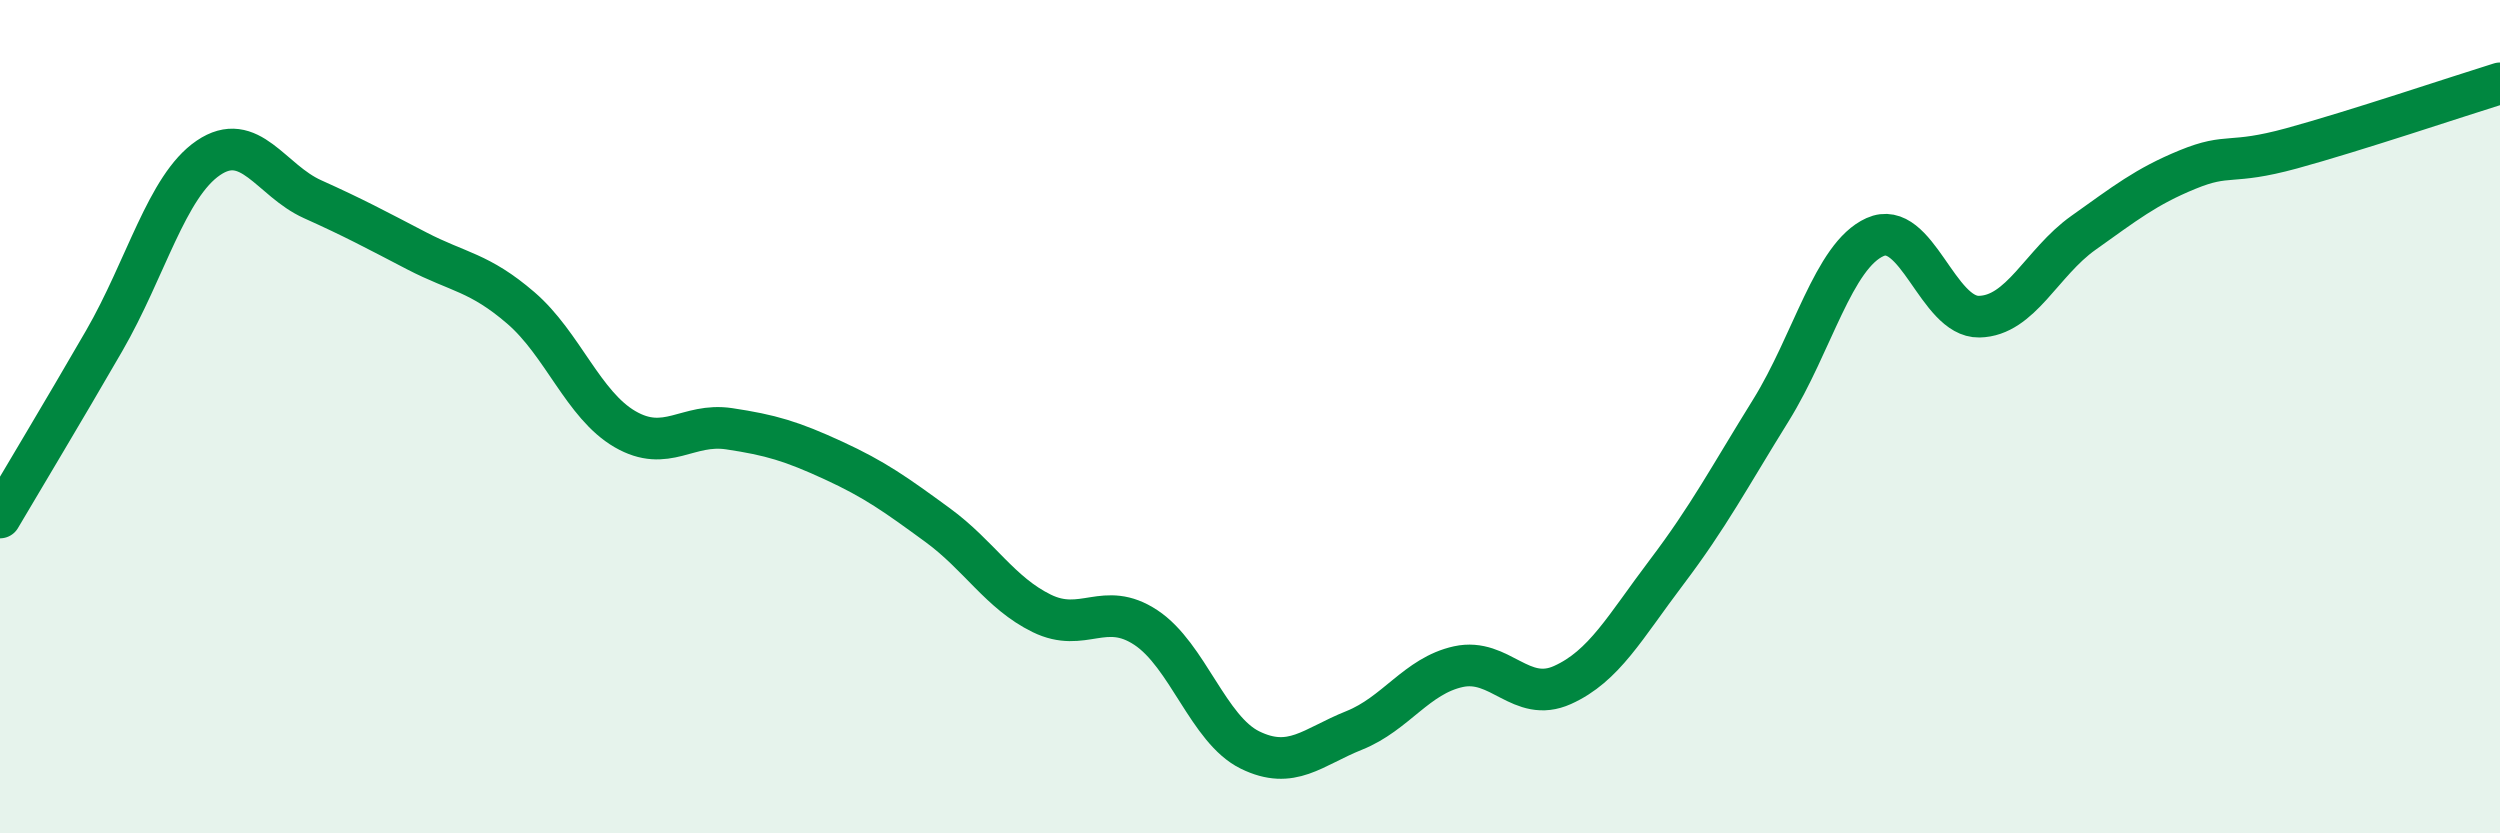 
    <svg width="60" height="20" viewBox="0 0 60 20" xmlns="http://www.w3.org/2000/svg">
      <path
        d="M 0,12.42 C 0.5,11.57 1.5,9.91 2.5,8.18 C 3.5,6.45 4,4.47 5,3.79 C 6,3.11 6.5,4.33 7.5,4.78 C 8.5,5.23 9,5.5 10,6.02 C 11,6.54 11.5,6.53 12.5,7.39 C 13.5,8.25 14,9.72 15,10.3 C 16,10.88 16.5,10.14 17.5,10.29 C 18.5,10.44 19,10.59 20,11.05 C 21,11.51 21.5,11.87 22.5,12.6 C 23.5,13.33 24,14.23 25,14.72 C 26,15.21 26.5,14.4 27.5,15.06 C 28.5,15.72 29,17.51 30,18 C 31,18.49 31.5,17.93 32.5,17.53 C 33.5,17.13 34,16.22 35,16 C 36,15.78 36.5,16.89 37.5,16.44 C 38.5,15.99 39,15.05 40,13.73 C 41,12.41 41.5,11.46 42.5,9.85 C 43.5,8.24 44,6.14 45,5.69 C 46,5.24 46.5,7.62 47.5,7.6 C 48.5,7.58 49,6.3 50,5.59 C 51,4.88 51.5,4.48 52.5,4.07 C 53.5,3.66 53.5,3.97 55,3.56 C 56.5,3.15 59,2.31 60,2L60 20L0 20Z"
        fill="#008740"
        opacity="0.1"
        stroke-linecap="round"
        stroke-linejoin="round"
      />
      <path
        d="M 0,12.42 C 0.5,11.57 1.5,9.91 2.5,8.18 C 3.5,6.45 4,4.47 5,3.79 C 6,3.11 6.5,4.33 7.5,4.78 C 8.5,5.23 9,5.5 10,6.02 C 11,6.54 11.5,6.53 12.5,7.39 C 13.5,8.25 14,9.72 15,10.3 C 16,10.88 16.5,10.14 17.5,10.29 C 18.5,10.44 19,10.59 20,11.05 C 21,11.51 21.5,11.87 22.5,12.6 C 23.5,13.33 24,14.23 25,14.72 C 26,15.21 26.5,14.4 27.5,15.06 C 28.5,15.72 29,17.51 30,18 C 31,18.49 31.5,17.93 32.5,17.53 C 33.5,17.13 34,16.22 35,16 C 36,15.78 36.5,16.89 37.5,16.44 C 38.5,15.99 39,15.05 40,13.73 C 41,12.41 41.5,11.46 42.5,9.85 C 43.5,8.24 44,6.14 45,5.69 C 46,5.24 46.5,7.62 47.5,7.6 C 48.5,7.58 49,6.3 50,5.59 C 51,4.88 51.5,4.48 52.5,4.07 C 53.5,3.66 53.5,3.97 55,3.56 C 56.5,3.15 59,2.31 60,2"
        stroke="#008740"
        stroke-width="1"
        fill="none"
        stroke-linecap="round"
        stroke-linejoin="round"
      />
    </svg>
  